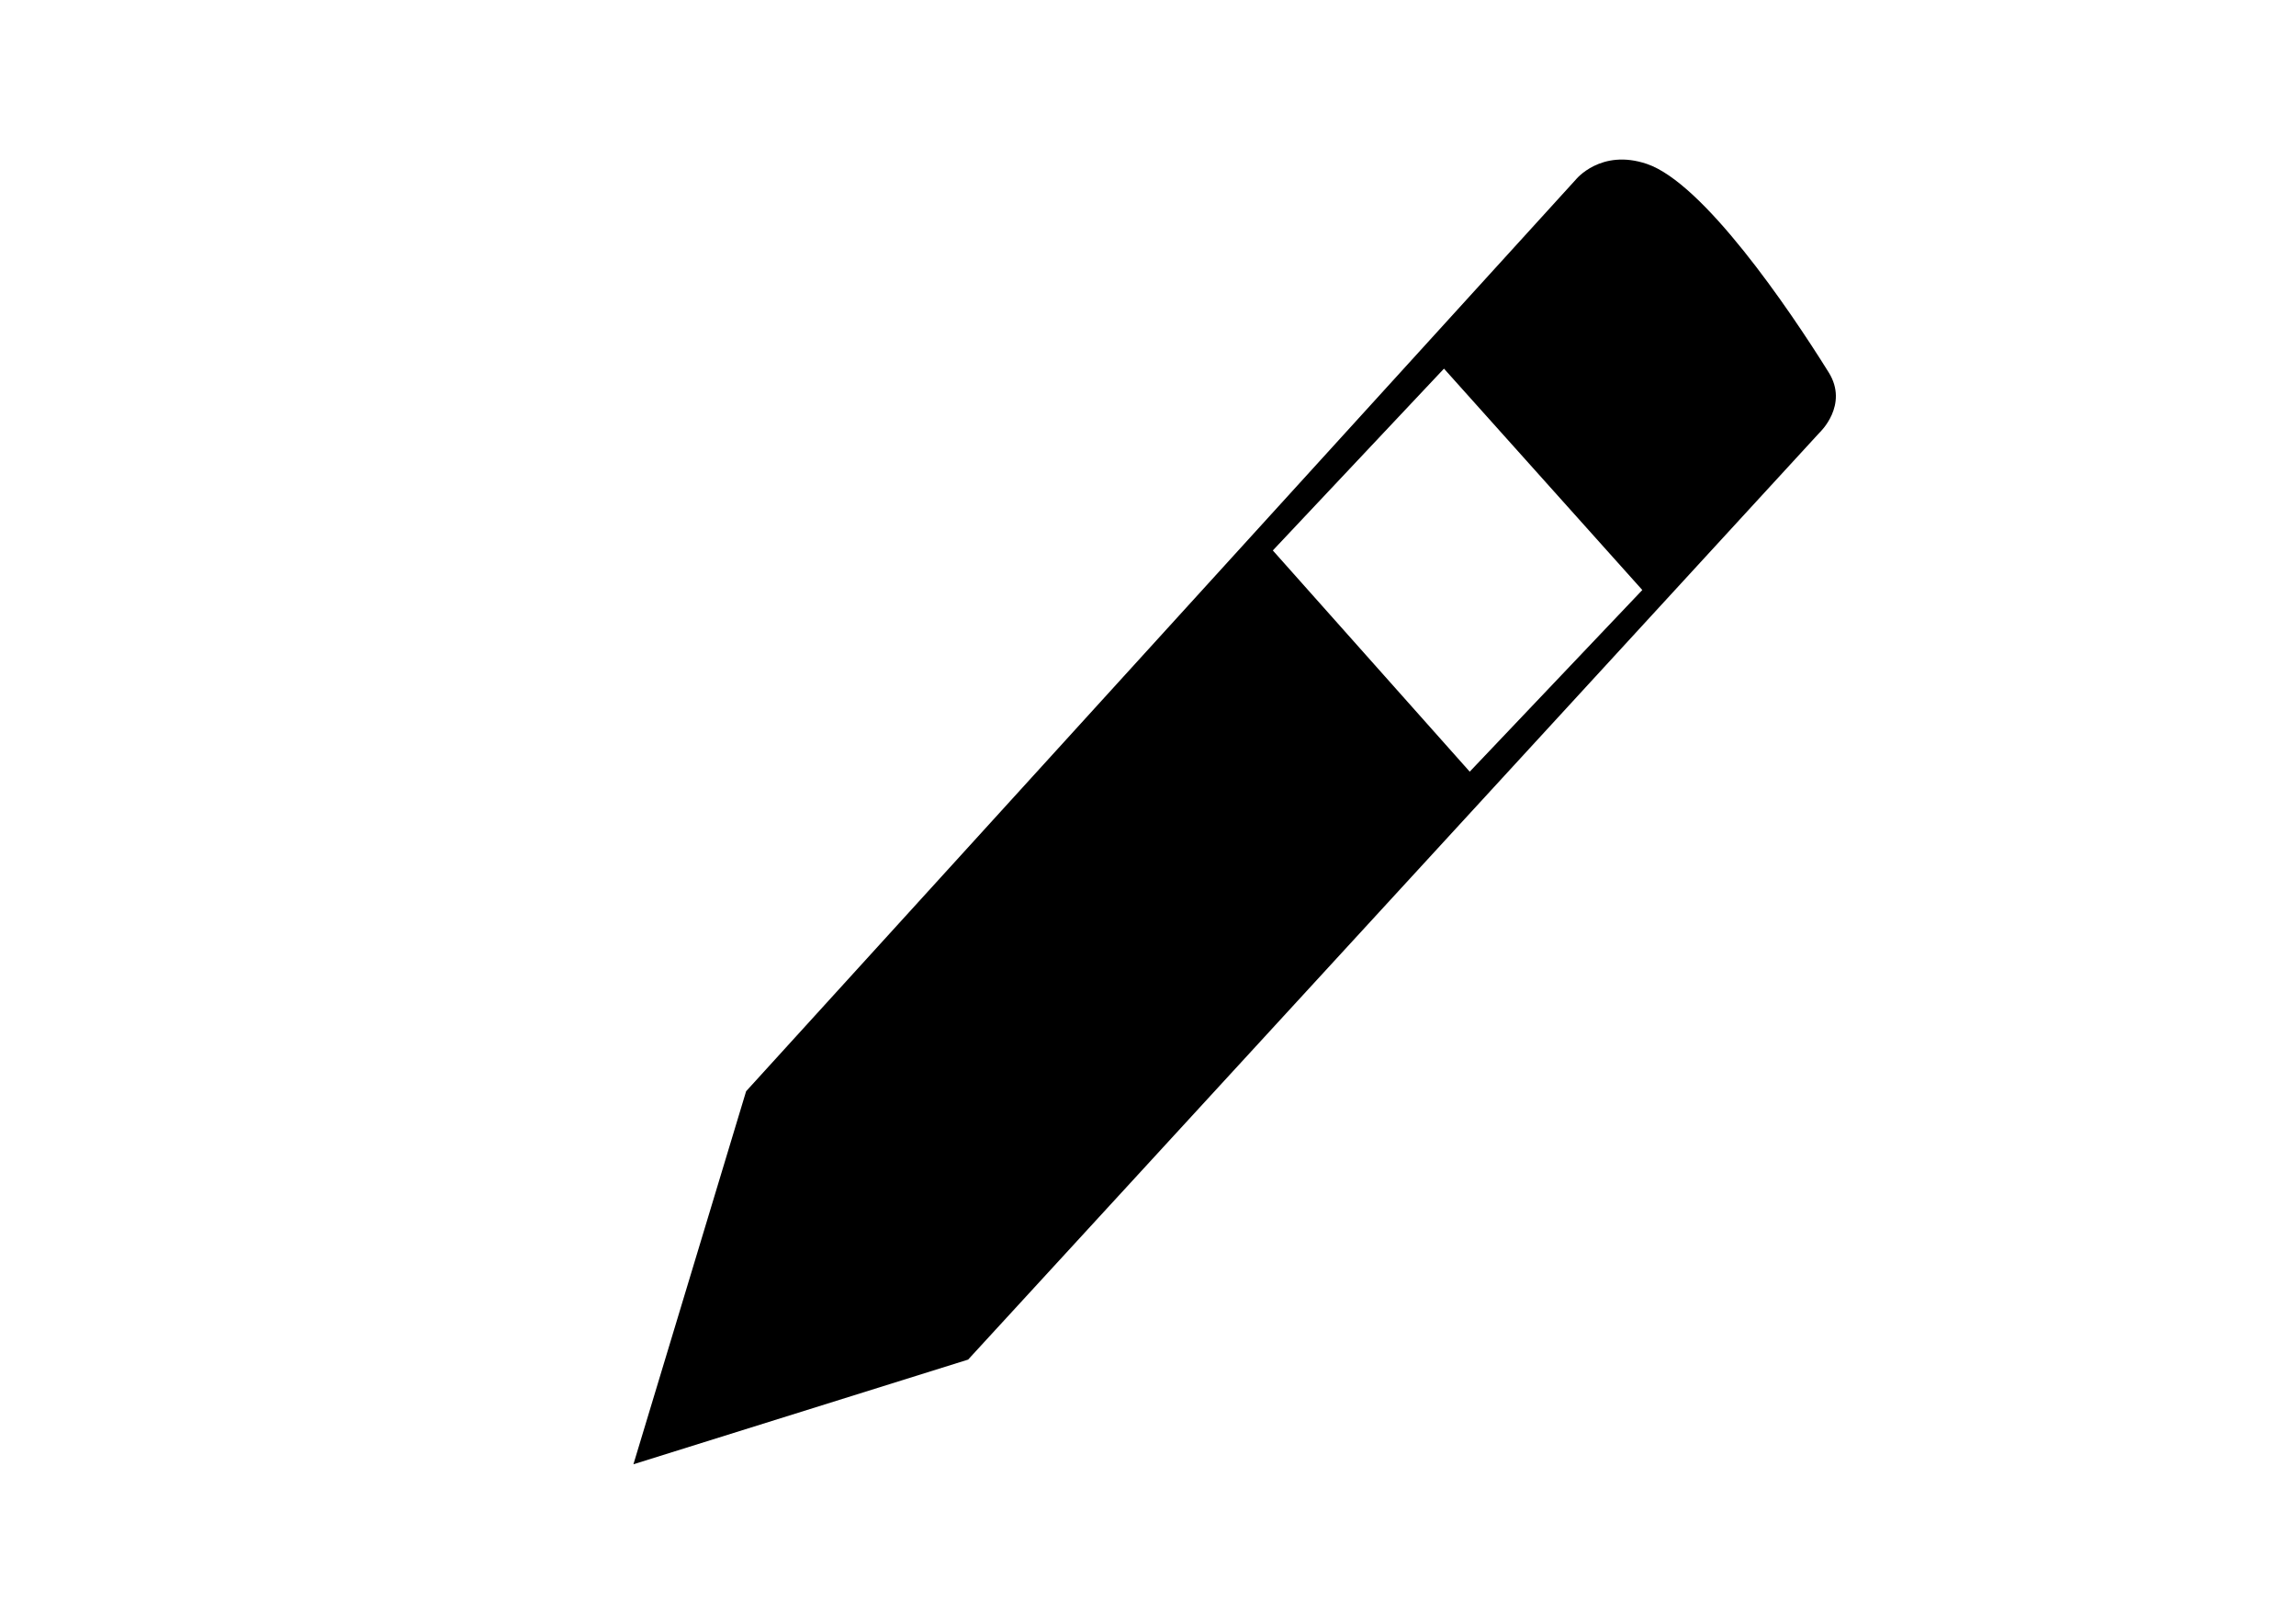 <svg id="Capa_1" data-name="Capa 1" xmlns="http://www.w3.org/2000/svg" viewBox="0 0 1190.55 841.89"><title>lapiz</title><path d="M948.24,193.07C927,159,883.14,94.93,854,85c-23.94-8.14-36.92,8.14-36.92,8.14L386.89,565.75l-58.44,193.4L502,704.88,943.46,224.33S958.84,210.06,948.24,193.07Zm-186.14,207L660,285.38l88.75-94.26L851.59,305.89Z"/></svg>
